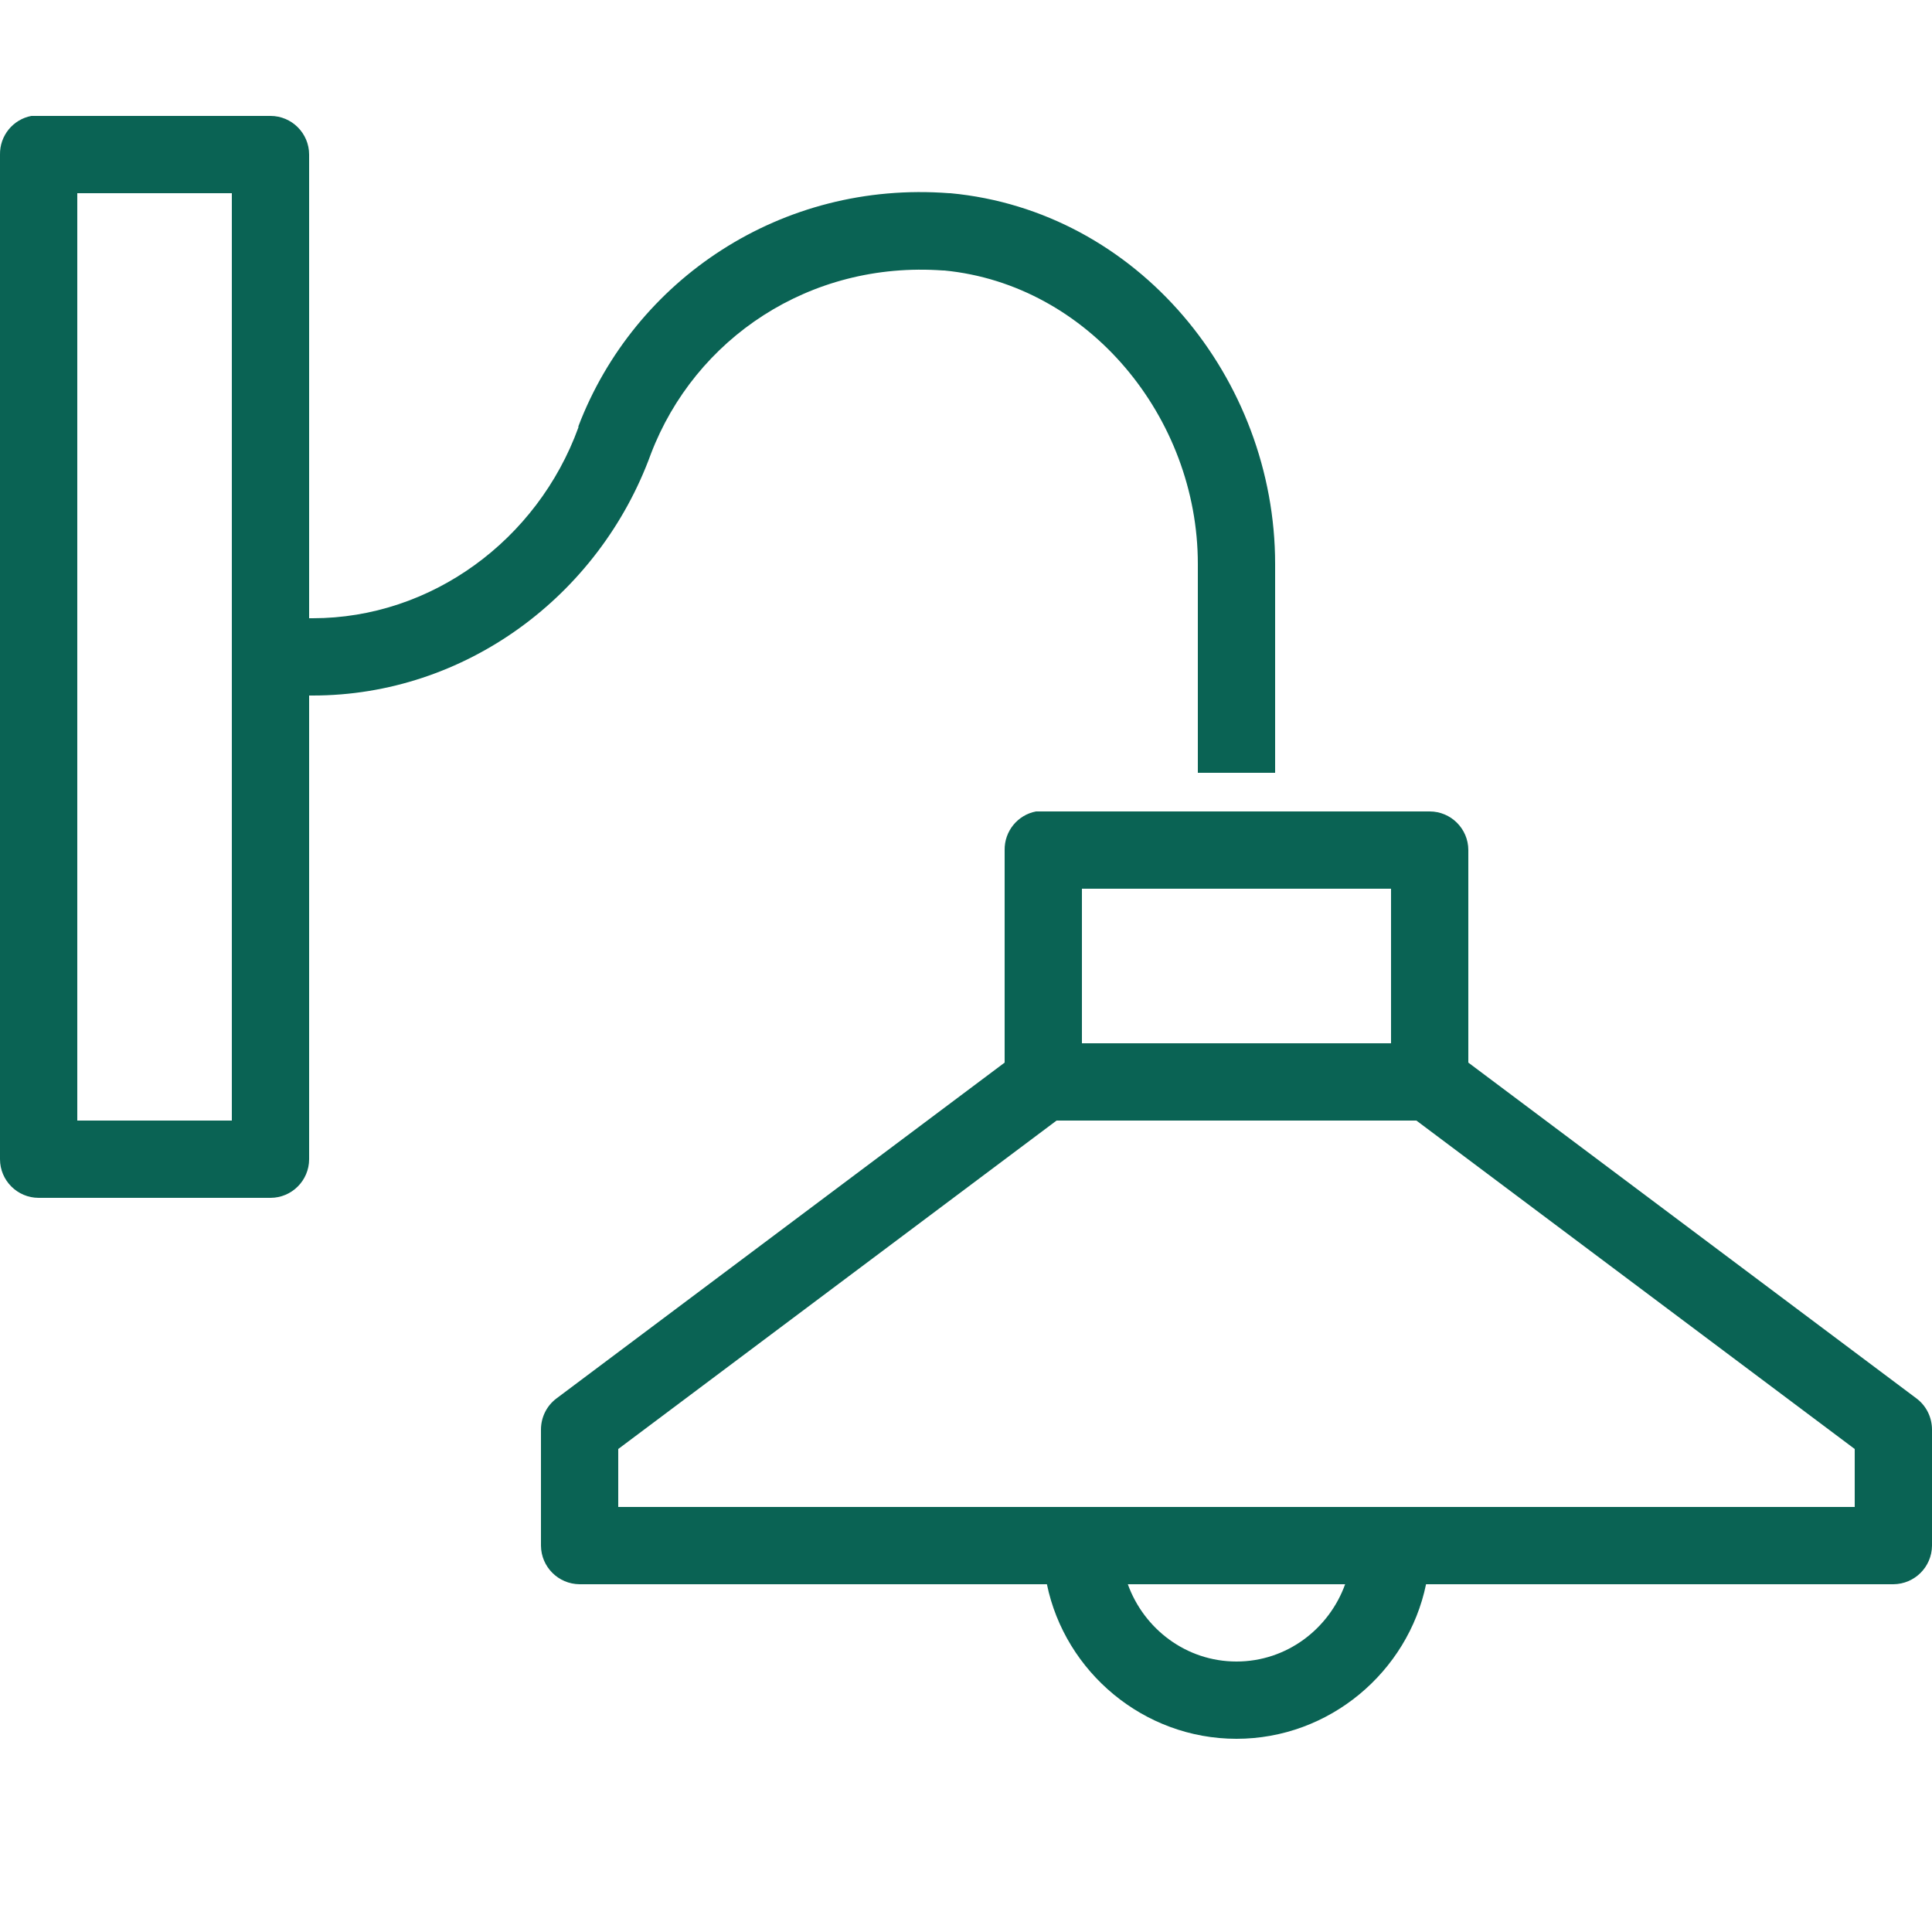 <svg xmlns="http://www.w3.org/2000/svg" xmlns:xlink="http://www.w3.org/1999/xlink" fill="#0a6354" width="64px" height="64px" viewBox="0 0 50 50"><g id="SVGRepo_bgCarrier" stroke-width="0"></g><g id="SVGRepo_tracerCarrier" stroke-linecap="round" stroke-linejoin="round"></g><g id="SVGRepo_iconCarrier"><path d="M0.812 3C0.336 3.09 -0.008 3.512 0 4L0 30C0 30.551 0.449 31 1 31L7 31C7.551 31 8 30.551 8 30L8 18L8.094 18C12.031 18 15.504 15.43 16.844 11.75C17.984 8.762 20.953 6.75 24.406 7C24.418 7 24.426 7 24.438 7C28.172 7.363 31 10.801 31 14.594L31 20L33 20L33 14.594C33 9.797 29.445 5.453 24.594 5C24.582 5 24.574 5 24.562 5C20.227 4.668 16.422 7.227 14.969 11.031C14.969 11.043 14.969 11.051 14.969 11.062C13.906 13.984 11.156 16 8.094 16L8 16L8 4C8 3.449 7.551 3 7 3L1 3C0.969 3 0.938 3 0.906 3C0.875 3 0.844 3 0.812 3 Z M 2 5L6 5L6 29L2 29 Z M 26.812 21C26.336 21.09 25.992 21.512 26 22L26 27.5L14.406 36.188C14.148 36.379 14 36.68 14 37L14 40C14.004 40.551 14.449 40.996 15 41L27.094 41C27.562 43.27 29.598 45 32 45C34.402 45 36.438 43.27 36.906 41L49 41C49.551 40.996 49.996 40.551 50 40L50 37C50 36.68 49.852 36.379 49.594 36.188L38 27.5L38 22C38 21.449 37.551 21 37 21L27 21C26.969 21 26.938 21 26.906 21C26.875 21 26.844 21 26.812 21 Z M 28 23L36 23L36 27L28 27 Z M 27.344 29L36.656 29L48 37.5L48 39L16 39L16 37.5 Z M 29.188 41L34.812 41C34.395 42.156 33.301 43 32 43C30.699 43 29.605 42.156 29.188 41Z"></path></g></svg>